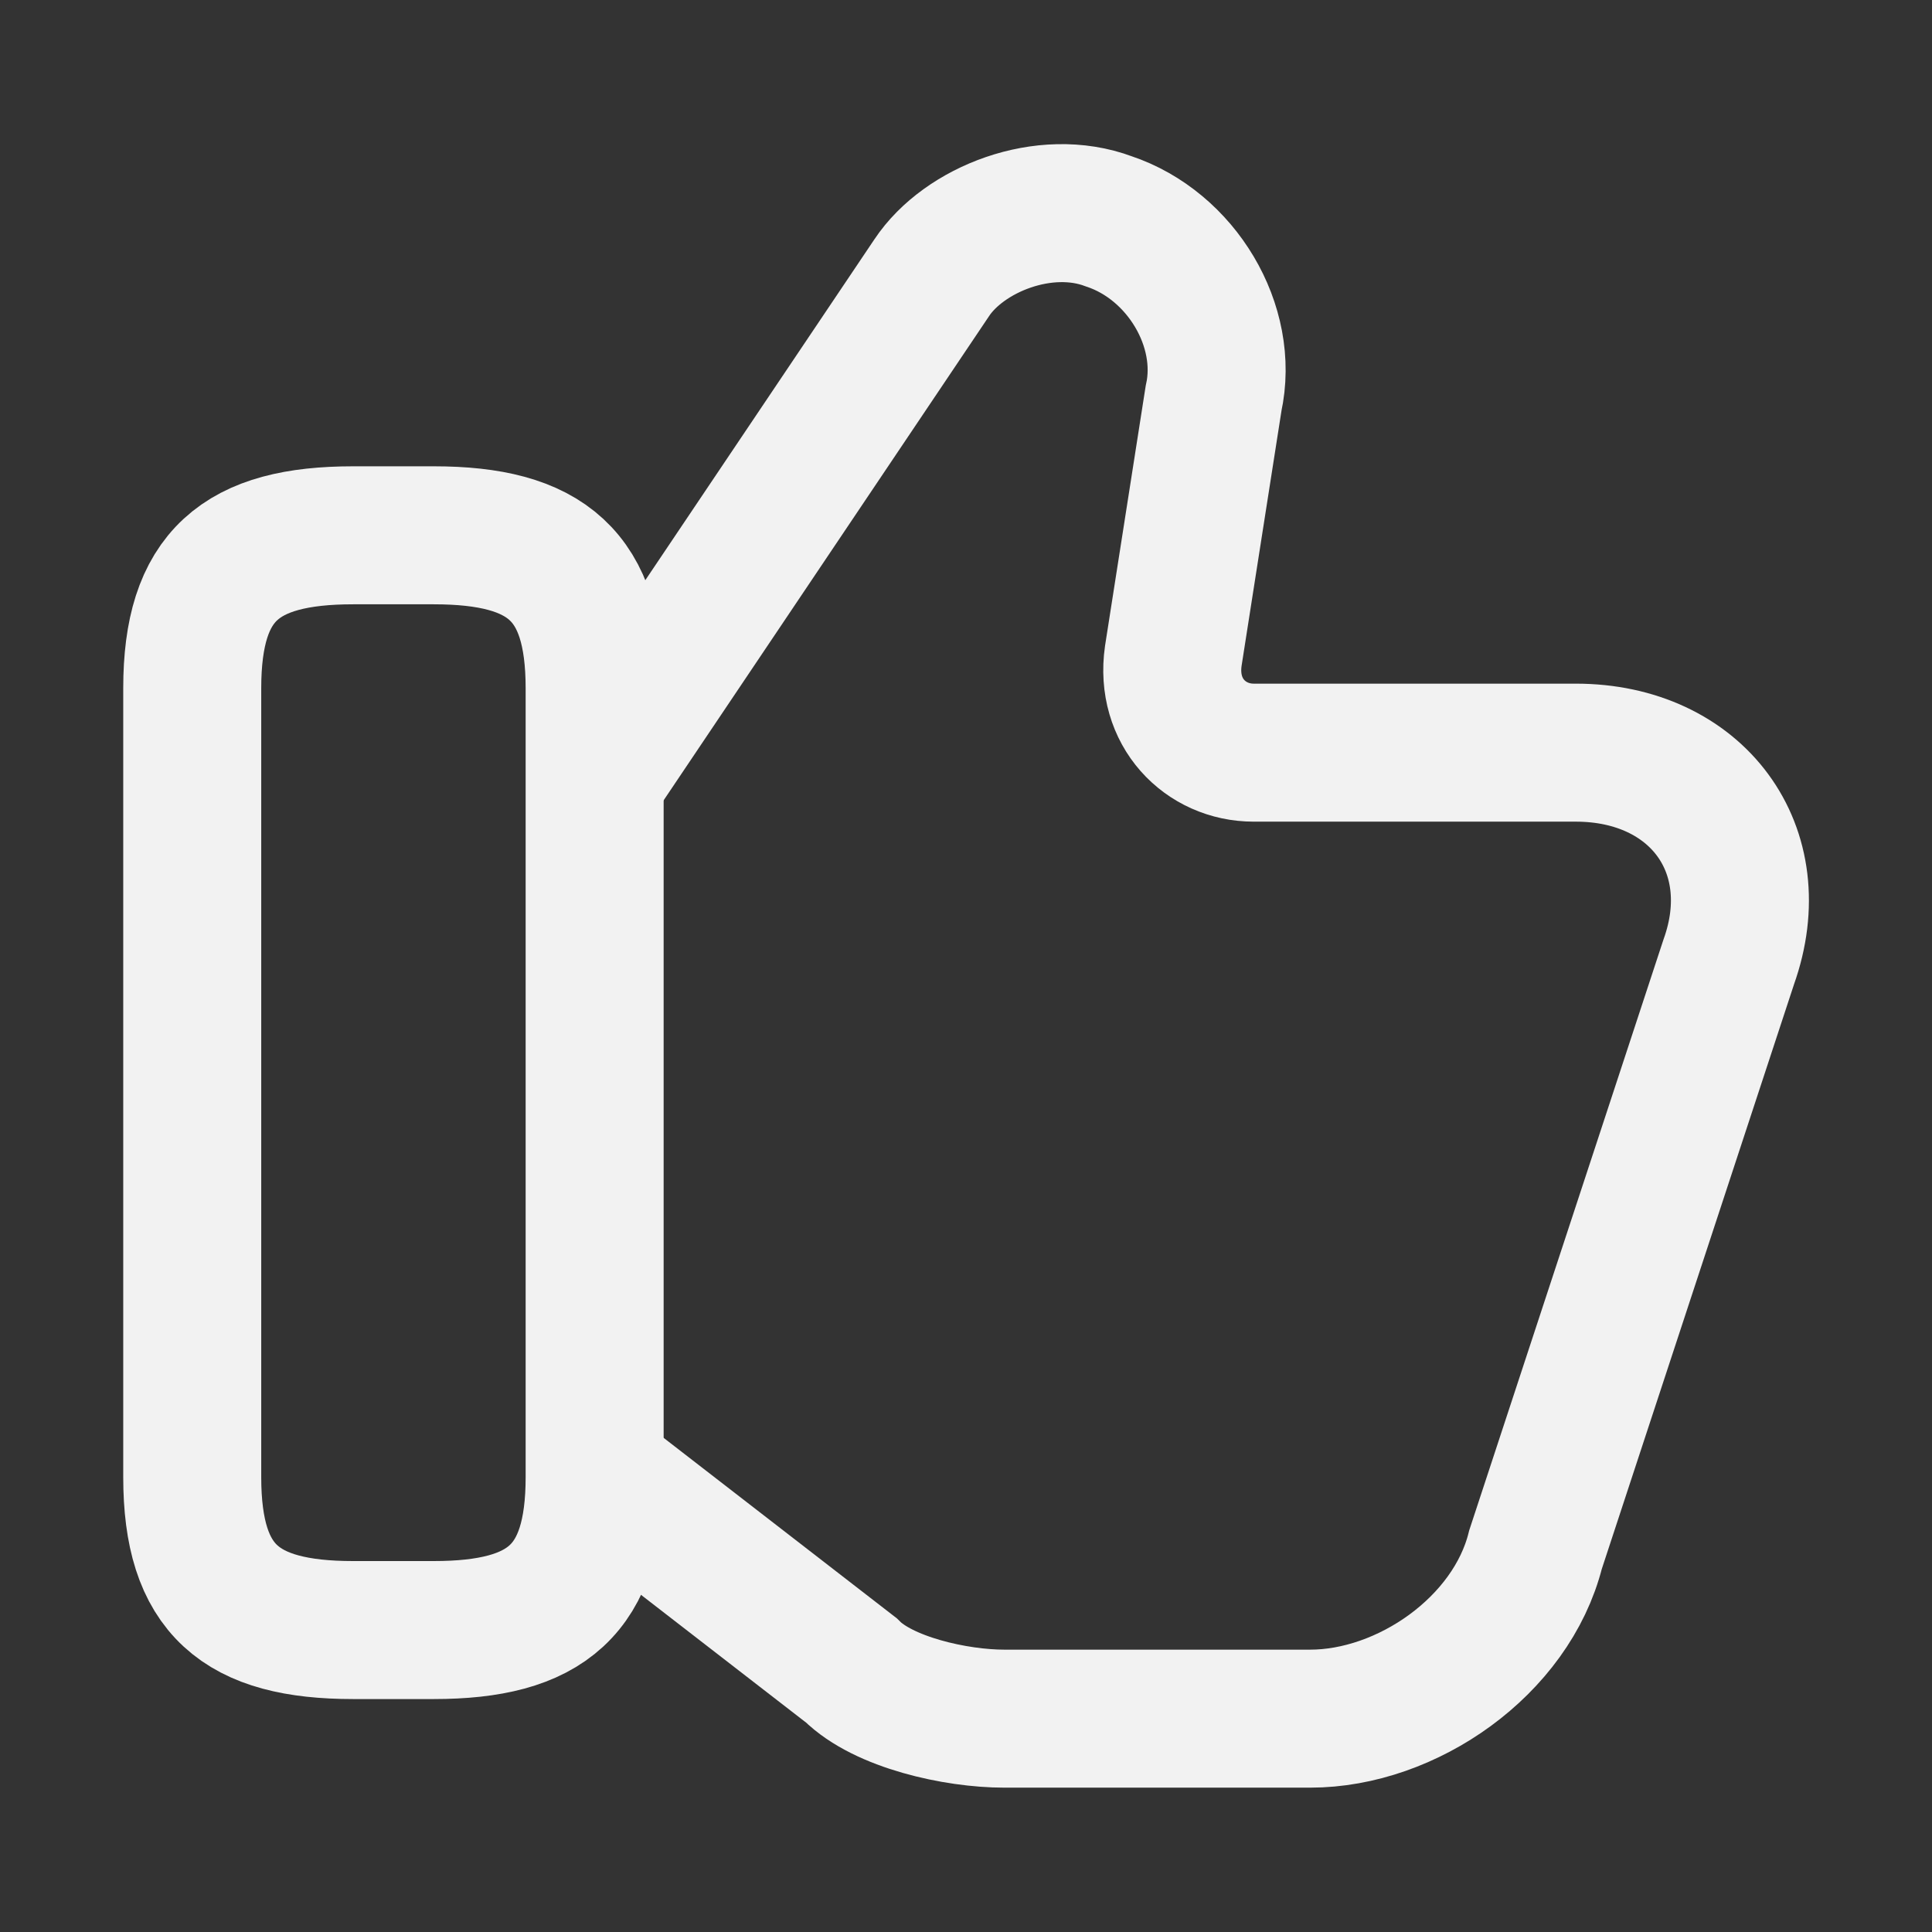 <svg width="14" height="14" fill="none" xmlns="http://www.w3.org/2000/svg"><rect width="100%" height="100%" fill="#333333" stroke="none"/><path d="M4.36 10.704l1.809 1.4c.233.233.758.35 1.108.35h2.217c.7 0 1.458-.525 1.633-1.225l1.4-4.258c.292-.817-.233-1.517-1.108-1.517H9.085c-.35 0-.641-.292-.583-.7l.292-1.867c.116-.525-.234-1.108-.759-1.283-.466-.175-1.05.058-1.283.408L4.36 5.571" stroke="#F2F2F2" stroke-miterlimit="10"/><path d="M1.393 10.704V4.987c0-.816.35-1.108 1.166-1.108h.584c.816 0 1.166.292 1.166 1.108v5.717c0 .817-.35 1.108-1.166 1.108h-.584c-.816 0-1.166-.291-1.166-1.108z" stroke="#F2F2F2" stroke-linecap="round" stroke-linejoin="round"/></svg>
